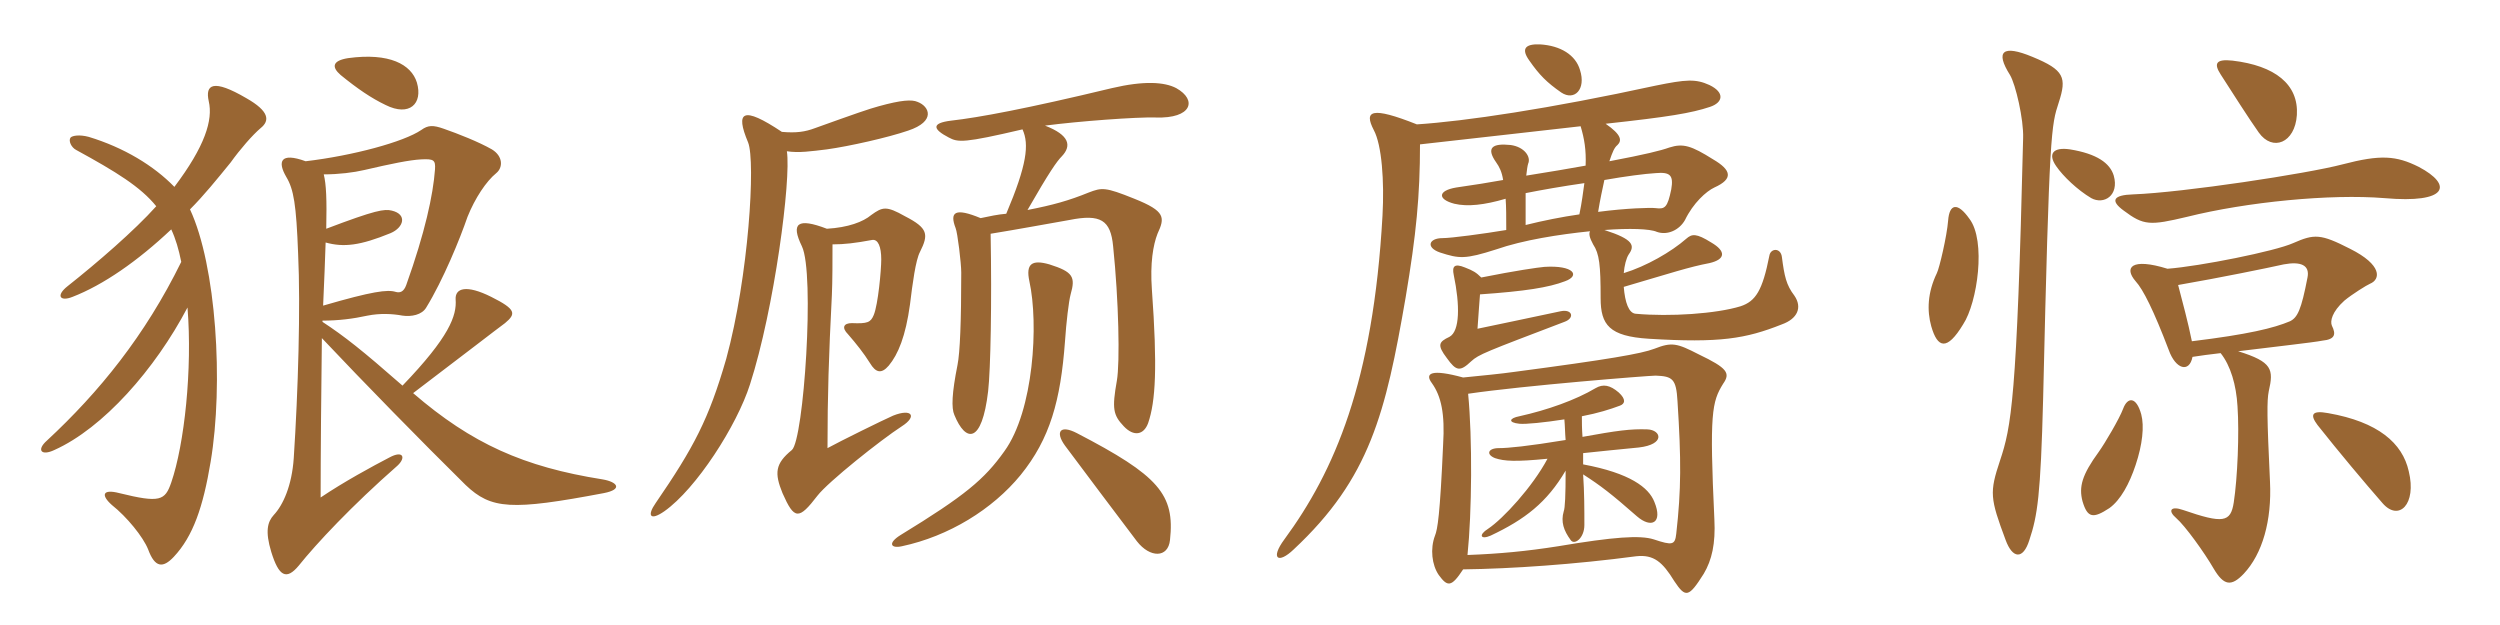 <svg xmlns="http://www.w3.org/2000/svg" xmlns:xlink="http://www.w3.org/1999/xlink" width="600" height="150"><path fill="#996633" padding="10" d="M100.05 19.80C98.70 15.45 93.45 12.60 83.55 13.95C79.80 14.55 79.50 16.05 81.75 18C85.80 21.30 89.10 23.55 92.55 25.20C98.25 28.05 101.55 24.90 100.05 19.80ZM62.55 30.75C64.80 28.95 64.65 26.70 59.10 23.55C51.15 18.90 49.20 20.25 50.10 24.30C51.15 28.80 49.20 35.10 41.85 44.85C36.90 39.75 29.70 35.40 21.30 32.85C19.05 32.25 17.40 32.55 16.95 33C16.35 33.75 17.10 35.40 18.30 36C27.90 41.25 33.75 44.85 37.50 49.50C32.25 55.35 23.40 63 16.20 68.70C13.35 70.95 14.40 72.45 17.40 71.25C24.75 68.40 33 62.70 41.10 55.05C42.15 57.30 42.90 59.85 43.50 62.85C34.80 80.55 23.85 94.05 11.25 105.75C8.70 108 9.90 109.50 13.05 108C24.75 102.75 37.20 88.65 45 73.80C46.20 88.65 44.25 106.65 41.10 115.80C39.60 120.15 38.40 120.75 28.65 118.35C24.60 117.30 24.15 118.80 26.85 121.20C30.45 124.05 34.35 128.85 35.55 131.85C37.20 136.35 39.15 136.35 41.70 133.65C46.35 128.70 48.75 121.65 50.55 110.85C53.70 92.10 51.90 63.75 45.60 50.25C48.90 46.95 52.05 43.05 55.35 39C57.60 35.85 60.60 32.40 62.55 30.75ZM144.90 118.35C149.55 117.45 148.20 115.65 144.60 115.05C125.70 112.05 113.25 106.50 99.15 94.35C112.20 84.45 118.95 79.20 121.20 77.55C123.90 75.30 123.90 74.25 117.90 71.25C111.90 68.25 109.20 69.15 109.35 71.85C109.65 75.75 107.85 80.85 96.60 92.55C86.85 84 82.65 80.70 77.40 77.25L77.40 76.95C81.30 76.95 84.75 76.50 88.20 75.75C91.20 75.15 94.20 75.30 96.60 75.75C98.70 76.05 101.25 75.60 102.30 73.80C106.35 67.20 110.40 57.30 112.20 52.05C114 47.55 116.70 43.50 119.10 41.55C120.75 40.20 120.75 37.50 118.05 35.85C114.90 34.05 109.95 32.10 106.50 30.90C103.95 30 102.75 30 101.10 31.20C96.90 34.05 84.75 37.35 73.35 38.70C67.20 36.45 66.60 38.85 68.70 42.45C70.50 45.45 71.10 49.05 71.55 60.90C72.15 73.65 71.55 93.90 70.50 109.95C70.05 116.55 67.95 121.20 65.70 123.60C64.20 125.25 63.60 127.50 65.10 132.45C66.90 138.30 68.70 139.35 71.70 135.75C75.90 130.50 84.45 121.35 95.40 111.75C97.50 109.80 96.75 108 93.45 109.80C89.40 111.90 82.50 115.65 76.95 119.40C76.95 109.80 77.10 92.25 77.25 81.15C87.30 91.80 101.10 105.90 111.75 116.40C117.90 122.25 122.70 122.55 144.90 118.35ZM104.40 40.65C103.95 46.80 102 55.80 97.50 68.40C96.90 70.05 96 70.35 94.95 70.05C93 69.45 89.40 69.90 77.55 73.35C77.85 67.20 78 62.25 78.15 58.20C82.50 59.40 86.40 58.95 93.75 55.95C96.90 54.60 97.80 51.45 94.05 50.55C92.25 50.10 90.15 50.40 78.30 54.90C78.45 47.85 78.30 44.25 77.70 41.85C81.30 41.85 84.90 41.40 87.45 40.80C93.90 39.30 98.25 38.40 101.10 38.25C104.10 38.10 104.55 38.40 104.40 40.65ZM282.30 21.15C279.45 19.65 274.50 19.35 266.85 21.15C246.30 26.10 234.90 28.20 228.30 28.95C223.35 29.55 223.95 31.05 227.70 33C229.95 34.20 231.30 34.35 245.40 31.05C247.05 34.65 246.45 39.60 241.50 51.30C239.55 51.45 237.45 51.90 235.35 52.35C229.20 49.80 227.85 50.85 229.35 54.75C229.80 55.80 230.70 63.15 230.70 65.40C230.70 77.10 230.40 84.60 229.80 87.60C228.45 94.35 228.30 97.95 229.05 99.60C231.75 106.20 235.65 106.65 237.15 93.90C237.75 88.65 238.05 72.60 237.75 56.10C244.20 55.05 250.65 53.85 256.65 52.80C264.15 51.30 266.55 52.80 267.15 59.10C268.50 72.15 268.80 87 268.05 91.35C266.85 98.10 267.15 99.60 269.70 102.30C272.10 104.85 274.50 104.40 275.55 101.55C277.35 96.30 277.80 88.20 276.45 69.45C276 63.15 276.75 58.80 277.80 56.10C279.60 52.20 279.75 50.70 272.25 47.70C265.20 44.85 264.45 45 261.30 46.20C256.50 48.15 252.75 49.20 246.60 50.40C251.85 41.25 253.65 38.70 254.85 37.50C257.25 34.95 256.65 32.40 250.80 30.15C258.75 29.10 272.85 28.05 277.35 28.20C286.05 28.50 287.40 24 282.30 21.15ZM220.20 24.45C218.85 23.85 216.30 24 210.90 25.50C208.65 26.10 205.20 27.30 195.60 30.75C193.20 31.65 191.10 31.95 187.65 31.65C178.20 25.35 176.40 26.70 179.55 34.20C181.35 38.70 179.70 66.30 174.30 86.10C170.10 100.65 166.50 107.40 157.35 120.75C155.25 123.75 156 125.10 159.45 122.70C167.10 117.30 176.85 102.15 180 92.25C185.85 74.10 189.90 43.05 188.85 36.30C191.70 36.75 194.70 36.30 198.45 35.85C203.85 35.10 213.15 33 217.95 31.35C224.70 29.10 223.05 25.50 220.20 24.45ZM220.80 60.45C222.90 56.25 222.75 54.75 217.20 51.90C212.70 49.35 211.80 49.65 209.10 51.60C207.15 53.25 203.55 54.60 198.45 54.90C191.40 52.20 189.75 53.55 192.45 59.10C195.60 65.55 192.90 105.60 190.05 108C186 111.30 185.85 113.55 187.80 118.35C190.65 124.80 191.70 124.80 196.20 118.95C198.75 115.65 211.35 105.60 216.45 102.30C220.20 99.90 218.85 97.95 214.35 99.75C211.95 100.80 201.60 105.90 198.60 107.55C198.60 94.95 198.90 85.50 199.65 70.80C199.80 67.50 199.80 62.40 199.80 58.65C202.65 58.65 205.20 58.35 209.25 57.60C210.75 57.30 211.50 59.25 211.50 62.25C211.50 64.80 210.75 73.05 209.70 75.60C208.95 77.40 208.20 77.70 204.45 77.55C202.50 77.55 201.90 78.60 203.55 80.25C205.50 82.50 207.30 84.75 208.80 87.15C210.15 89.40 211.50 89.85 213.30 87.75C215.55 85.05 217.35 80.70 218.40 73.05C219 68.10 219.75 62.40 220.80 60.45ZM256.95 70.65C258.15 66.45 257.55 65.25 251.85 63.45C247.65 62.25 246.15 63.30 247.05 67.50C249.30 77.70 248.10 98.55 241.05 108.30C236.25 115.05 231.60 118.95 216.15 128.40C213 130.35 213.75 131.70 216.45 131.10C227.70 128.70 238.20 122.25 244.95 114C252 105.30 254.55 96.15 255.60 81.90C255.90 77.40 256.50 72.30 256.95 70.65ZM280.80 129.60C282 118.65 278.10 114.15 258.45 103.95C254.40 101.85 253.20 103.65 255.60 106.95C259.50 112.20 268.20 123.75 272.85 129.90C276 133.95 280.35 133.95 280.80 129.60ZM355.50 66.60C354.30 65.40 353.55 64.95 351.60 64.20C349.05 63.15 348.45 63.90 348.90 66C350.40 73.20 350.40 79.50 347.85 80.85C345.30 82.05 344.85 82.80 347.25 85.95C349.50 89.10 350.40 89.25 353.10 86.70C354.90 85.05 356.55 84.45 375.45 77.25C378 76.35 377.40 74.10 374.55 74.70C366.90 76.35 358.80 78 354.60 78.90C354.90 74.85 355.05 72.30 355.20 70.65C366 69.90 371.70 69 375.60 67.50C379.35 66.15 377.70 63.60 370.65 64.05C369 64.20 363.75 64.95 355.50 66.60ZM351.15 136.65C362.85 136.50 378 135.45 392.70 133.50C396.90 133.05 399 134.85 401.85 139.50C404.55 143.55 405.30 143.40 408.90 137.70C410.85 134.40 411.75 130.50 411.45 124.65C410.25 99.15 410.85 96.45 413.55 92.10C415.35 89.55 414.60 88.35 407.70 85.05C402.45 82.35 401.25 82.05 397.05 83.70C393.90 84.90 386.10 86.25 363.45 89.25C360.30 89.70 355.65 90.15 351.15 90.60C343.50 88.50 341.85 89.55 343.65 91.95C345.90 95.10 346.80 99.30 346.35 106.65C345.60 123.75 345 127.05 344.40 128.55C343.20 131.70 343.65 135.60 345.30 138C347.40 140.85 348.30 141 351.15 136.65ZM352.35 94.50C365.55 92.55 395.70 90.15 397.35 90.15C401.40 90.30 402.30 90.90 402.60 96.30C403.50 110.40 403.50 117.45 402.30 128.10C402 130.80 401.40 130.95 396.90 129.45C393.60 128.40 387.30 128.85 373.95 131.10C366.30 132.30 360 132.90 352.20 133.20C353.25 123 353.40 105.30 352.35 94.50ZM379.65 99.90C383.55 99.15 386.40 98.25 388.80 97.35C390 96.90 390.30 95.85 388.50 94.20C386.40 92.40 384.75 92.10 382.95 93.15C378.15 96 371.40 98.40 364.65 99.90C362.25 100.35 361.80 101.40 364.65 101.70C366.15 101.85 370.65 101.40 375.45 100.65C375.60 102.30 375.60 103.95 375.75 105.60C366.60 107.10 361.95 107.55 359.70 107.55C357.15 107.55 356.55 109.05 358.80 109.95C361.05 110.70 363.75 110.85 371.40 110.10C367.80 116.85 360.75 124.50 357.15 126.90C354.75 128.40 355.35 129.60 357.75 128.55C366 124.65 371.25 120.60 375.75 112.95C375.75 118.95 375.60 121.95 375.30 122.70C374.55 125.25 375.30 127.35 376.95 129.60C377.85 130.95 380.25 129.15 380.25 126C380.25 122.40 380.25 118.20 379.95 113.85C384.15 116.55 386.70 118.50 392.85 123.90C396.30 126.90 399.15 125.55 397.05 120.45C395.70 117 391.20 113.55 379.95 111.45C379.95 110.55 379.95 109.80 379.95 108.75C384.15 108.30 388.65 107.85 393.30 107.40C399.75 106.65 398.70 103.20 395.40 103.05C391.35 102.90 388.05 103.35 379.80 104.85C379.65 102.90 379.65 101.25 379.65 99.90ZM385.05 43.20C390.15 42.30 394.80 41.70 397.35 41.55C400.80 41.25 401.70 42 401.10 45.45C400.20 49.80 399.60 50.25 397.35 49.95C396.15 49.80 390.45 49.95 383.55 50.85C384 48 384.60 45.30 385.05 43.20ZM379.05 51.45C374.85 52.05 370.35 52.95 366.15 54C366.15 50.85 366.15 48.45 366.15 46.35C369.90 45.60 375 44.70 380.25 43.95C379.95 46.05 379.65 48.60 379.05 51.45ZM379.35 30.30C380.25 33.30 380.70 36 380.55 39.75C376.50 40.50 371.85 41.25 366.30 42.15C366.45 40.80 366.60 39.75 366.75 39.30C367.50 37.65 365.85 35.25 362.55 34.80C358.20 34.35 356.55 35.40 359.10 39C359.85 40.05 360.45 41.25 360.75 43.20C357.45 43.80 353.70 44.40 349.50 45C345 45.75 345 47.85 349.05 48.90C352.20 49.65 356.25 49.20 361.35 47.70C361.50 49.65 361.50 52.05 361.50 55.20C356.10 56.10 348.30 57.15 346.20 57.15C342.90 57.15 342.15 59.40 345.60 60.60C350.25 62.10 351.60 62.25 359.10 59.85C365.55 57.60 374.25 56.25 381.60 55.50C381.30 56.10 381.45 57 382.35 58.65C383.85 60.90 384.15 63.60 384.15 71.55C384.15 78 386.25 80.70 395.70 81.30C412.80 82.35 418.95 81.30 427.65 77.85C431.40 76.50 432.60 73.80 430.65 70.95C428.70 68.40 428.25 66.30 427.65 61.65C427.35 59.40 424.95 59.55 424.65 61.35C423 69.75 421.35 72.30 417.75 73.50C411.90 75.30 400.80 76.05 392.55 75.30C390.90 75.15 390 72.60 389.70 68.85C400.95 65.55 405.45 64.05 410.25 63.15C414.15 62.25 414.30 60.30 410.70 58.20C407.10 55.95 406.05 56.10 404.70 57.30C401.10 60.45 395.10 63.90 389.70 65.55C389.85 63.75 390.30 61.95 390.90 61.05C392.40 58.95 392.10 57.45 385.05 55.20C391.05 54.75 396 54.90 397.65 55.65C400.20 56.55 403.05 55.20 404.40 52.80C406.35 48.75 409.50 45.90 411.45 45C416.10 42.90 415.50 40.80 411.15 38.25C405.90 34.95 403.95 34.35 400.65 35.40C398.55 36.15 394.95 37.05 386.25 38.70C387 36.45 387.45 35.40 388.20 34.80C389.25 33.75 389.25 32.40 385.35 29.70C400.50 28.05 405.90 27.15 410.40 25.65C413.55 24.60 414 22.20 410.25 20.40C406.95 18.90 404.70 19.05 397.35 20.55C371.85 26.10 351.60 29.10 340.05 29.85C329.10 25.50 327.30 26.55 329.70 31.20C331.65 34.80 332.25 43.50 331.80 51.75C329.55 91.80 320.25 113.10 308.25 129.45C304.80 134.10 306.75 135.45 310.50 131.85C328.80 114.75 332.55 99.15 337.35 71.40C339.90 56.25 340.80 46.95 340.80 34.65C355.65 33 372.60 31.05 379.35 30.30ZM379.20 16.80C378.15 13.20 374.55 10.95 369.60 10.65C365.85 10.50 365.10 11.85 367.05 14.55C369.45 18 371.25 19.80 374.70 22.20C377.85 24.30 380.70 21.45 379.20 16.80ZM551.25 27.60C551.70 20.25 546 15.75 535.80 14.55C531.75 14.10 531.30 15.30 532.95 17.85C535.65 22.05 539.85 28.65 542.10 31.80C545.40 36.45 550.80 34.35 551.25 27.60ZM507.30 42.15C506.40 39.15 503.25 36.90 496.80 35.85C492.75 35.25 491.40 36.90 493.50 39.90C495.15 42.30 498.60 45.60 501.90 47.55C504.90 49.20 508.65 46.95 507.30 42.15ZM580.50 40.05C575.10 37.35 571.35 37.05 562.20 39.45C553.65 41.70 523.95 46.20 511.95 46.65C507.15 46.80 506.40 48.15 509.70 50.55C514.50 54.15 516 54.15 524.85 52.05C539.25 48.45 559.35 46.50 572.25 47.55C587.55 48.90 588.75 44.40 580.50 40.05ZM472.65 52.50C469.80 48.45 467.85 48.90 467.55 52.95C467.25 56.70 465.45 64.35 464.85 65.55C462.60 70.20 462.45 74.55 463.50 78.30C465 83.55 467.25 84.30 471.15 77.85C474.60 72.60 476.70 57.75 472.65 52.50ZM494.10 24.60C496.05 18.60 495.45 16.80 487.80 13.65C480.60 10.65 478.80 12.30 482.40 18C483.75 20.25 485.70 28.65 485.55 33.15C484.05 96 482.70 102.45 480 110.55C477.45 118.20 477.60 119.55 481.35 129.60C483 134.10 485.55 134.40 487.05 129.60C489 123.75 489.75 118.95 490.35 95.70C491.85 30.90 492.30 30.15 494.10 24.60ZM568.80 68.10C571.35 67.05 571.80 63.60 564 59.70C556.95 56.10 555.45 56.10 550.35 58.35C546 60.30 528 63.90 520.20 64.50C511.50 61.80 509.70 64.20 512.55 67.50C514.35 69.45 516.90 74.55 520.50 84C522.15 88.65 525.45 89.55 526.20 85.65C528 85.35 530.40 85.05 532.95 84.75C535.35 87.75 536.70 92.40 537 97.50C537.45 103.95 537 114.75 536.10 120.60C535.35 125.40 533.55 125.70 523.95 122.40C520.95 121.35 520.20 122.55 522.30 124.35C524.40 126.15 529.05 132.60 531.30 136.50C533.70 140.55 535.50 140.85 538.50 137.70C543 132.90 545.25 124.95 544.80 115.65C544.05 99.90 544.05 96.15 544.50 93.90C545.70 88.65 545.40 86.85 537.15 84.30C545.55 83.25 555.15 82.20 557.40 81.75C560.40 81.45 560.70 80.25 559.65 78.15C559.20 77.10 559.65 74.85 562.65 72.15C564.45 70.65 568.05 68.40 568.80 68.10ZM513.90 99.45C512.70 95.10 510.60 95.25 509.55 98.10C508.65 100.50 505.20 106.35 503.70 108.45C499.65 114 498.90 116.85 499.80 120.30C501 124.35 502.35 124.50 506.25 121.95C508.95 120 511.05 116.10 512.55 111.60C514.20 106.65 514.65 102.30 513.90 99.45ZM578.10 113.10C576.60 106.35 570.75 101.25 558.75 99.15C554.70 98.40 554.40 99.60 556.20 102C561.30 108.45 567.60 115.95 571.80 120.75C575.70 125.25 580.05 121.05 578.10 113.10ZM553.80 66.60C552.30 74.40 551.40 76.20 549.60 77.10C545.70 78.75 539.55 80.25 526.05 81.90C525.15 77.40 523.80 72.45 522.75 68.40C533.10 66.60 544.05 64.35 548.10 63.45C552.15 62.70 554.40 63.60 553.80 66.60Z"/></svg>